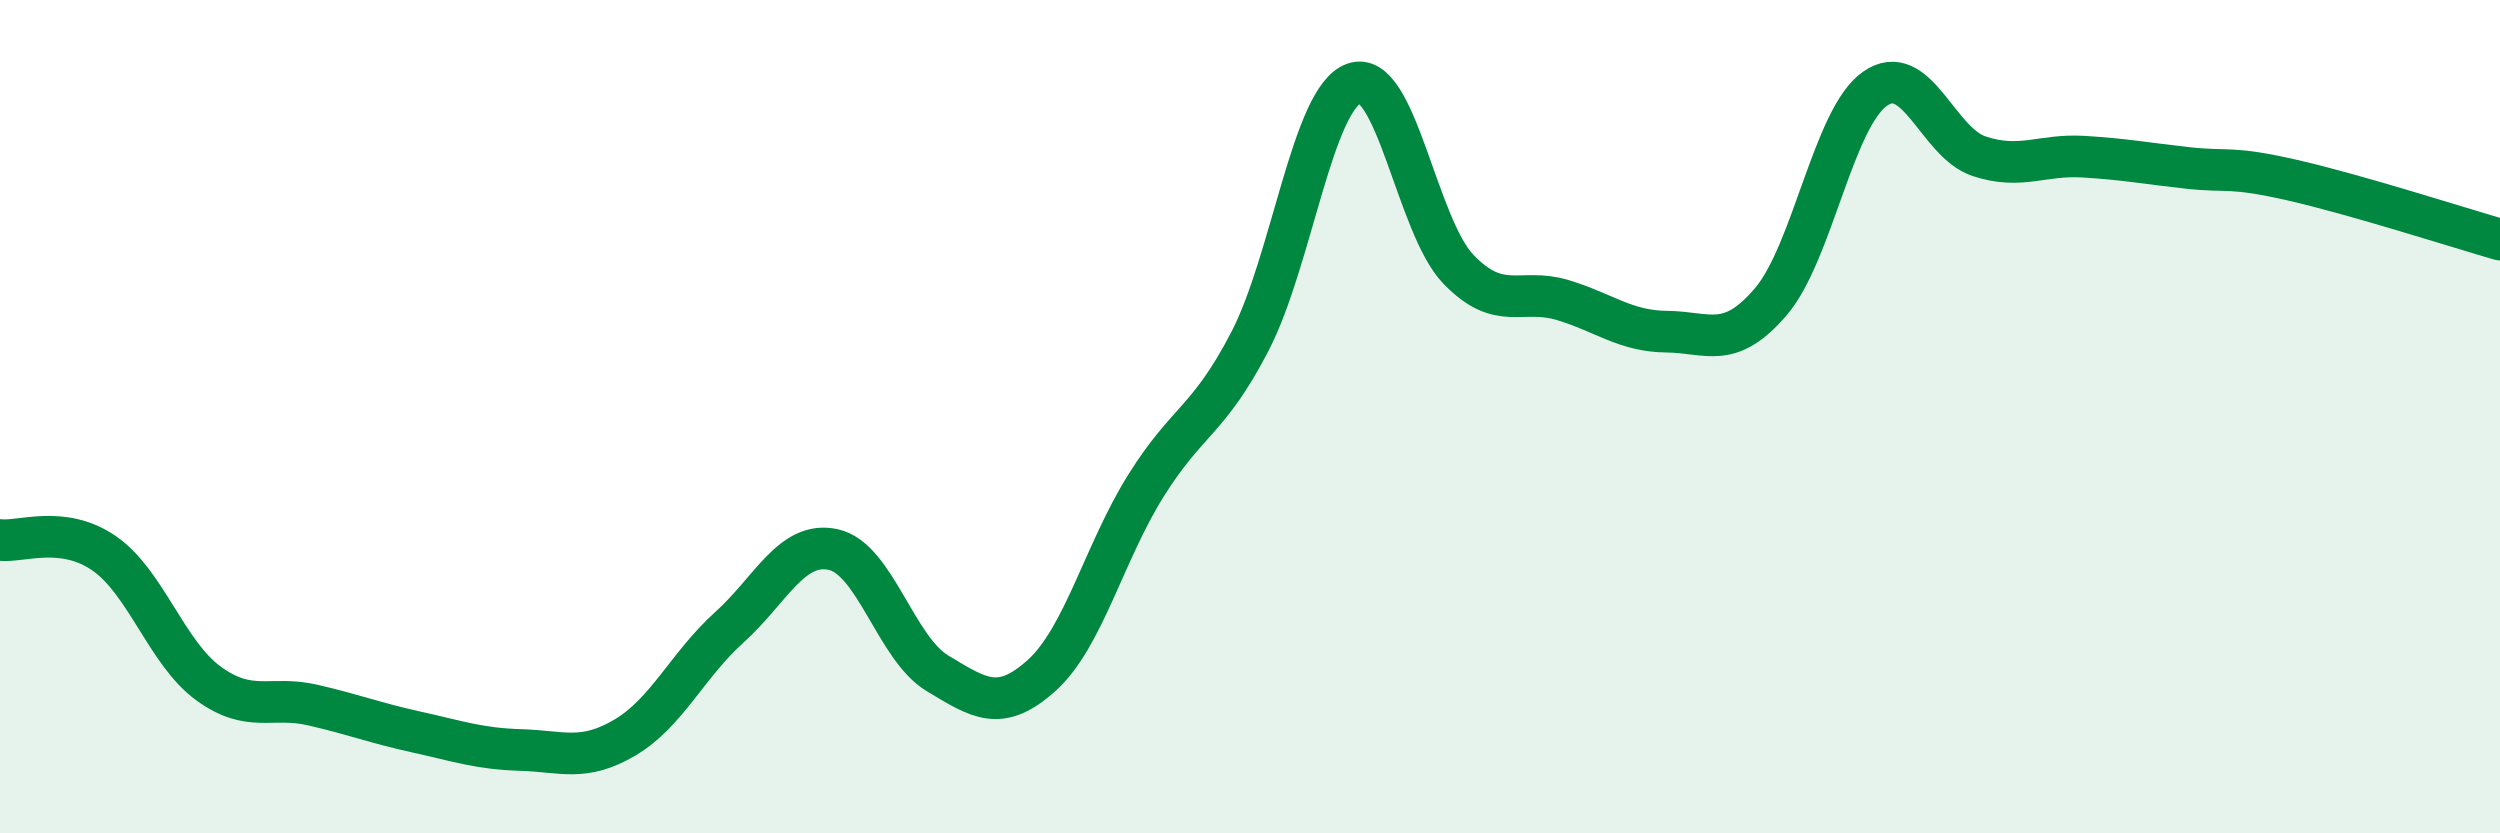 
    <svg width="60" height="20" viewBox="0 0 60 20" xmlns="http://www.w3.org/2000/svg">
      <path
        d="M 0,12.96 C 0.5,13.02 1.5,12.59 2.5,13.28 C 3.5,13.97 4,15.67 5,16.4 C 6,17.13 6.5,16.69 7.5,16.92 C 8.5,17.15 9,17.35 10,17.57 C 11,17.79 11.5,17.97 12.5,18 C 13.5,18.03 14,18.29 15,17.7 C 16,17.11 16.5,15.96 17.5,15.06 C 18.5,14.16 19,12.97 20,13.19 C 21,13.41 21.5,15.56 22.5,16.16 C 23.5,16.76 24,17.11 25,16.21 C 26,15.31 26.5,13.26 27.5,11.66 C 28.5,10.06 29,10.12 30,8.19 C 31,6.26 31.5,2.35 32.5,2 C 33.5,1.65 34,5.42 35,6.46 C 36,7.5 36.5,6.9 37.5,7.2 C 38.5,7.5 39,7.95 40,7.96 C 41,7.97 41.5,8.41 42.5,7.24 C 43.5,6.07 44,2.83 45,2.13 C 46,1.43 46.5,3.42 47.5,3.75 C 48.5,4.08 49,3.7 50,3.76 C 51,3.82 51.5,3.92 52.5,4.03 C 53.5,4.14 53.5,3.98 55,4.32 C 56.5,4.66 59,5.46 60,5.75L60 20L0 20Z"
        fill="#008740"
        opacity="0.1"
        stroke-linecap="round"
        stroke-linejoin="round"
      />
      <path
        d="M 0,12.96 C 0.5,13.02 1.5,12.59 2.5,13.28 C 3.5,13.97 4,15.67 5,16.4 C 6,17.13 6.5,16.69 7.5,16.92 C 8.5,17.15 9,17.35 10,17.57 C 11,17.79 11.5,17.97 12.5,18 C 13.5,18.03 14,18.29 15,17.7 C 16,17.11 16.5,15.96 17.5,15.06 C 18.5,14.16 19,12.97 20,13.19 C 21,13.41 21.5,15.56 22.5,16.16 C 23.5,16.76 24,17.11 25,16.21 C 26,15.31 26.5,13.26 27.5,11.66 C 28.5,10.06 29,10.12 30,8.19 C 31,6.26 31.5,2.35 32.5,2 C 33.5,1.65 34,5.42 35,6.46 C 36,7.5 36.5,6.9 37.5,7.2 C 38.5,7.5 39,7.95 40,7.96 C 41,7.97 41.5,8.41 42.5,7.24 C 43.5,6.07 44,2.83 45,2.13 C 46,1.43 46.5,3.42 47.5,3.75 C 48.5,4.08 49,3.7 50,3.76 C 51,3.82 51.5,3.92 52.5,4.03 C 53.5,4.14 53.5,3.98 55,4.32 C 56.5,4.66 59,5.46 60,5.75"
        stroke="#008740"
        stroke-width="1"
        fill="none"
        stroke-linecap="round"
        stroke-linejoin="round"
      />
    </svg>
  